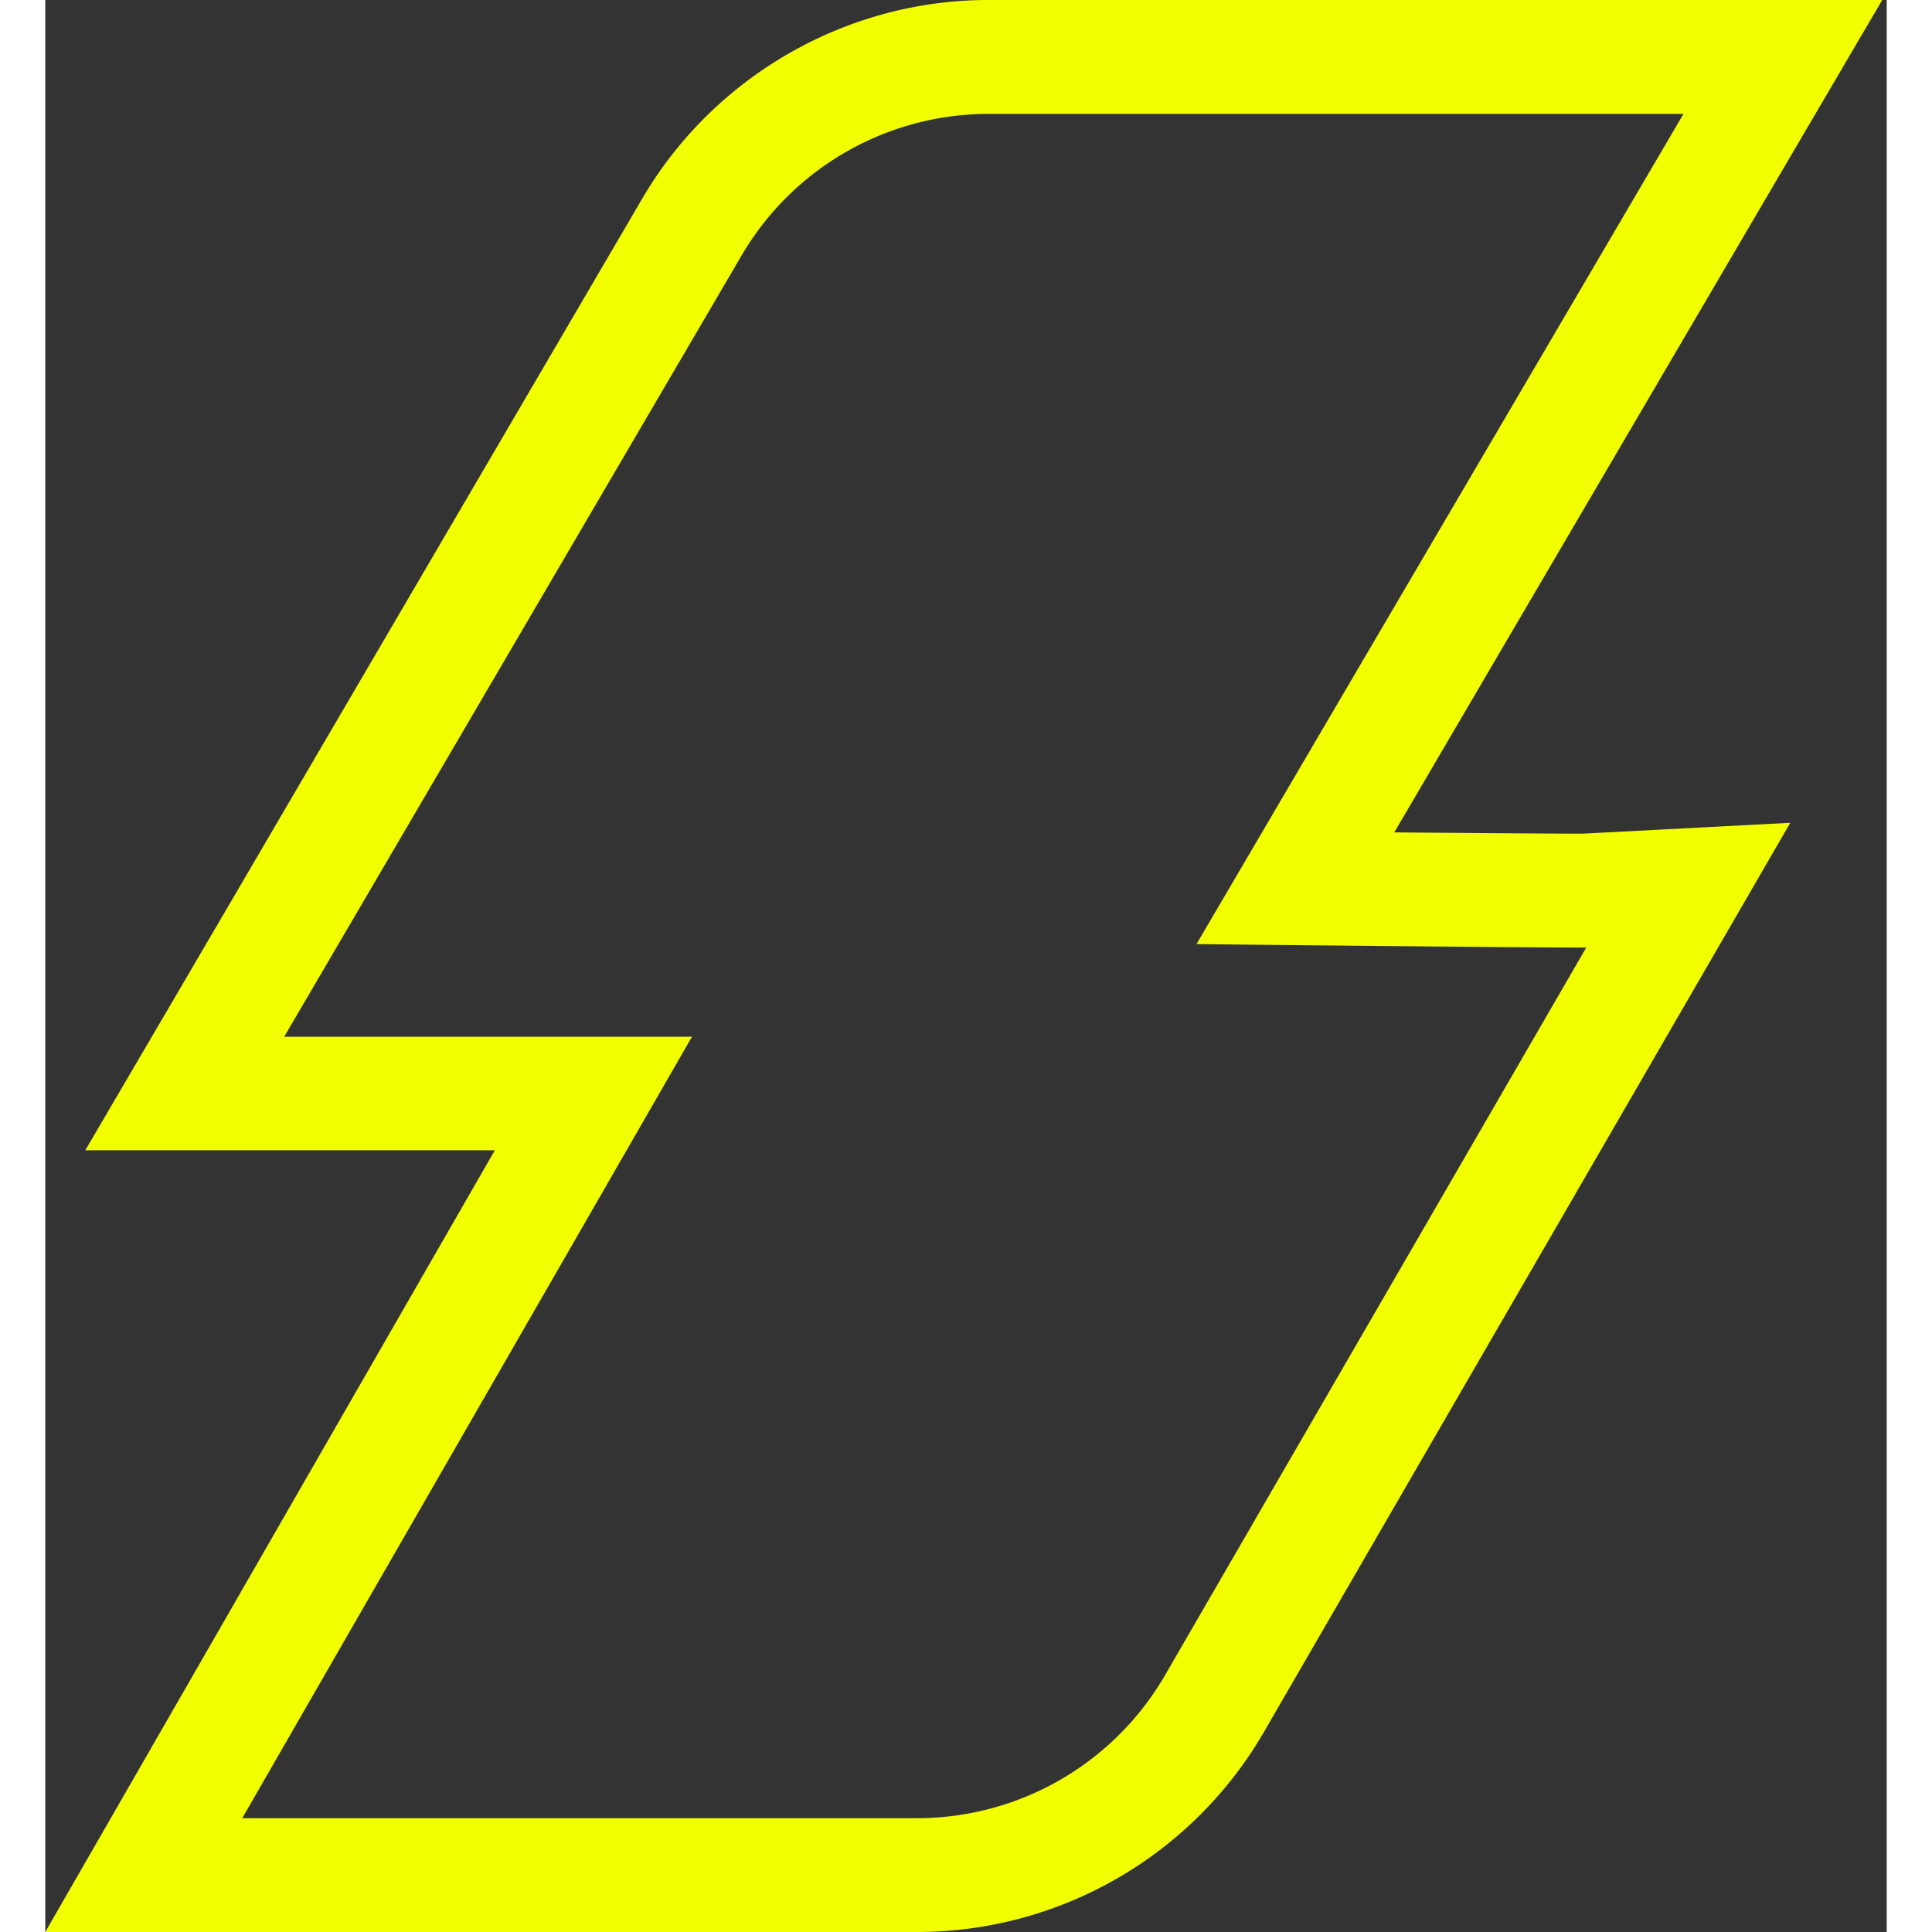 <svg width="150" height="150" viewBox="0 0 61 64" fill="none" xmlns="http://www.w3.org/2000/svg"><rect x="0" y="0" width="61" height="64" fill="#333333" stroke="none"/><path d="M54.267 3.773 38.135 31.275s10.805.114 12.655.114h.256L37.093 55.494a9.5 9.5 0 0 1-8.213 4.736H6.525l14.897-25.886H7.914l15.15-25.878a9.482 9.482 0 0 1 8.179-4.693h23.024ZM60.855 0H31.232c-4.685 0-9.069 2.517-11.442 6.554L4.65 32.43l-3.325 5.674h13.567L3.253 58.347 0 64h28.89a13.29 13.29 0 0 0 11.472-6.613L54.318 33.28l3.488-6.024-6.88.36h-.133c-.819 0-3.458-.021-6.106-.042l12.83-21.89L60.852 0h.003Z" fill="#F2FF00"><animate attributeName="opacity" attributeType="XML" dur="2s" repeatCount="indefinite" values="1;0;1"/></path></svg>